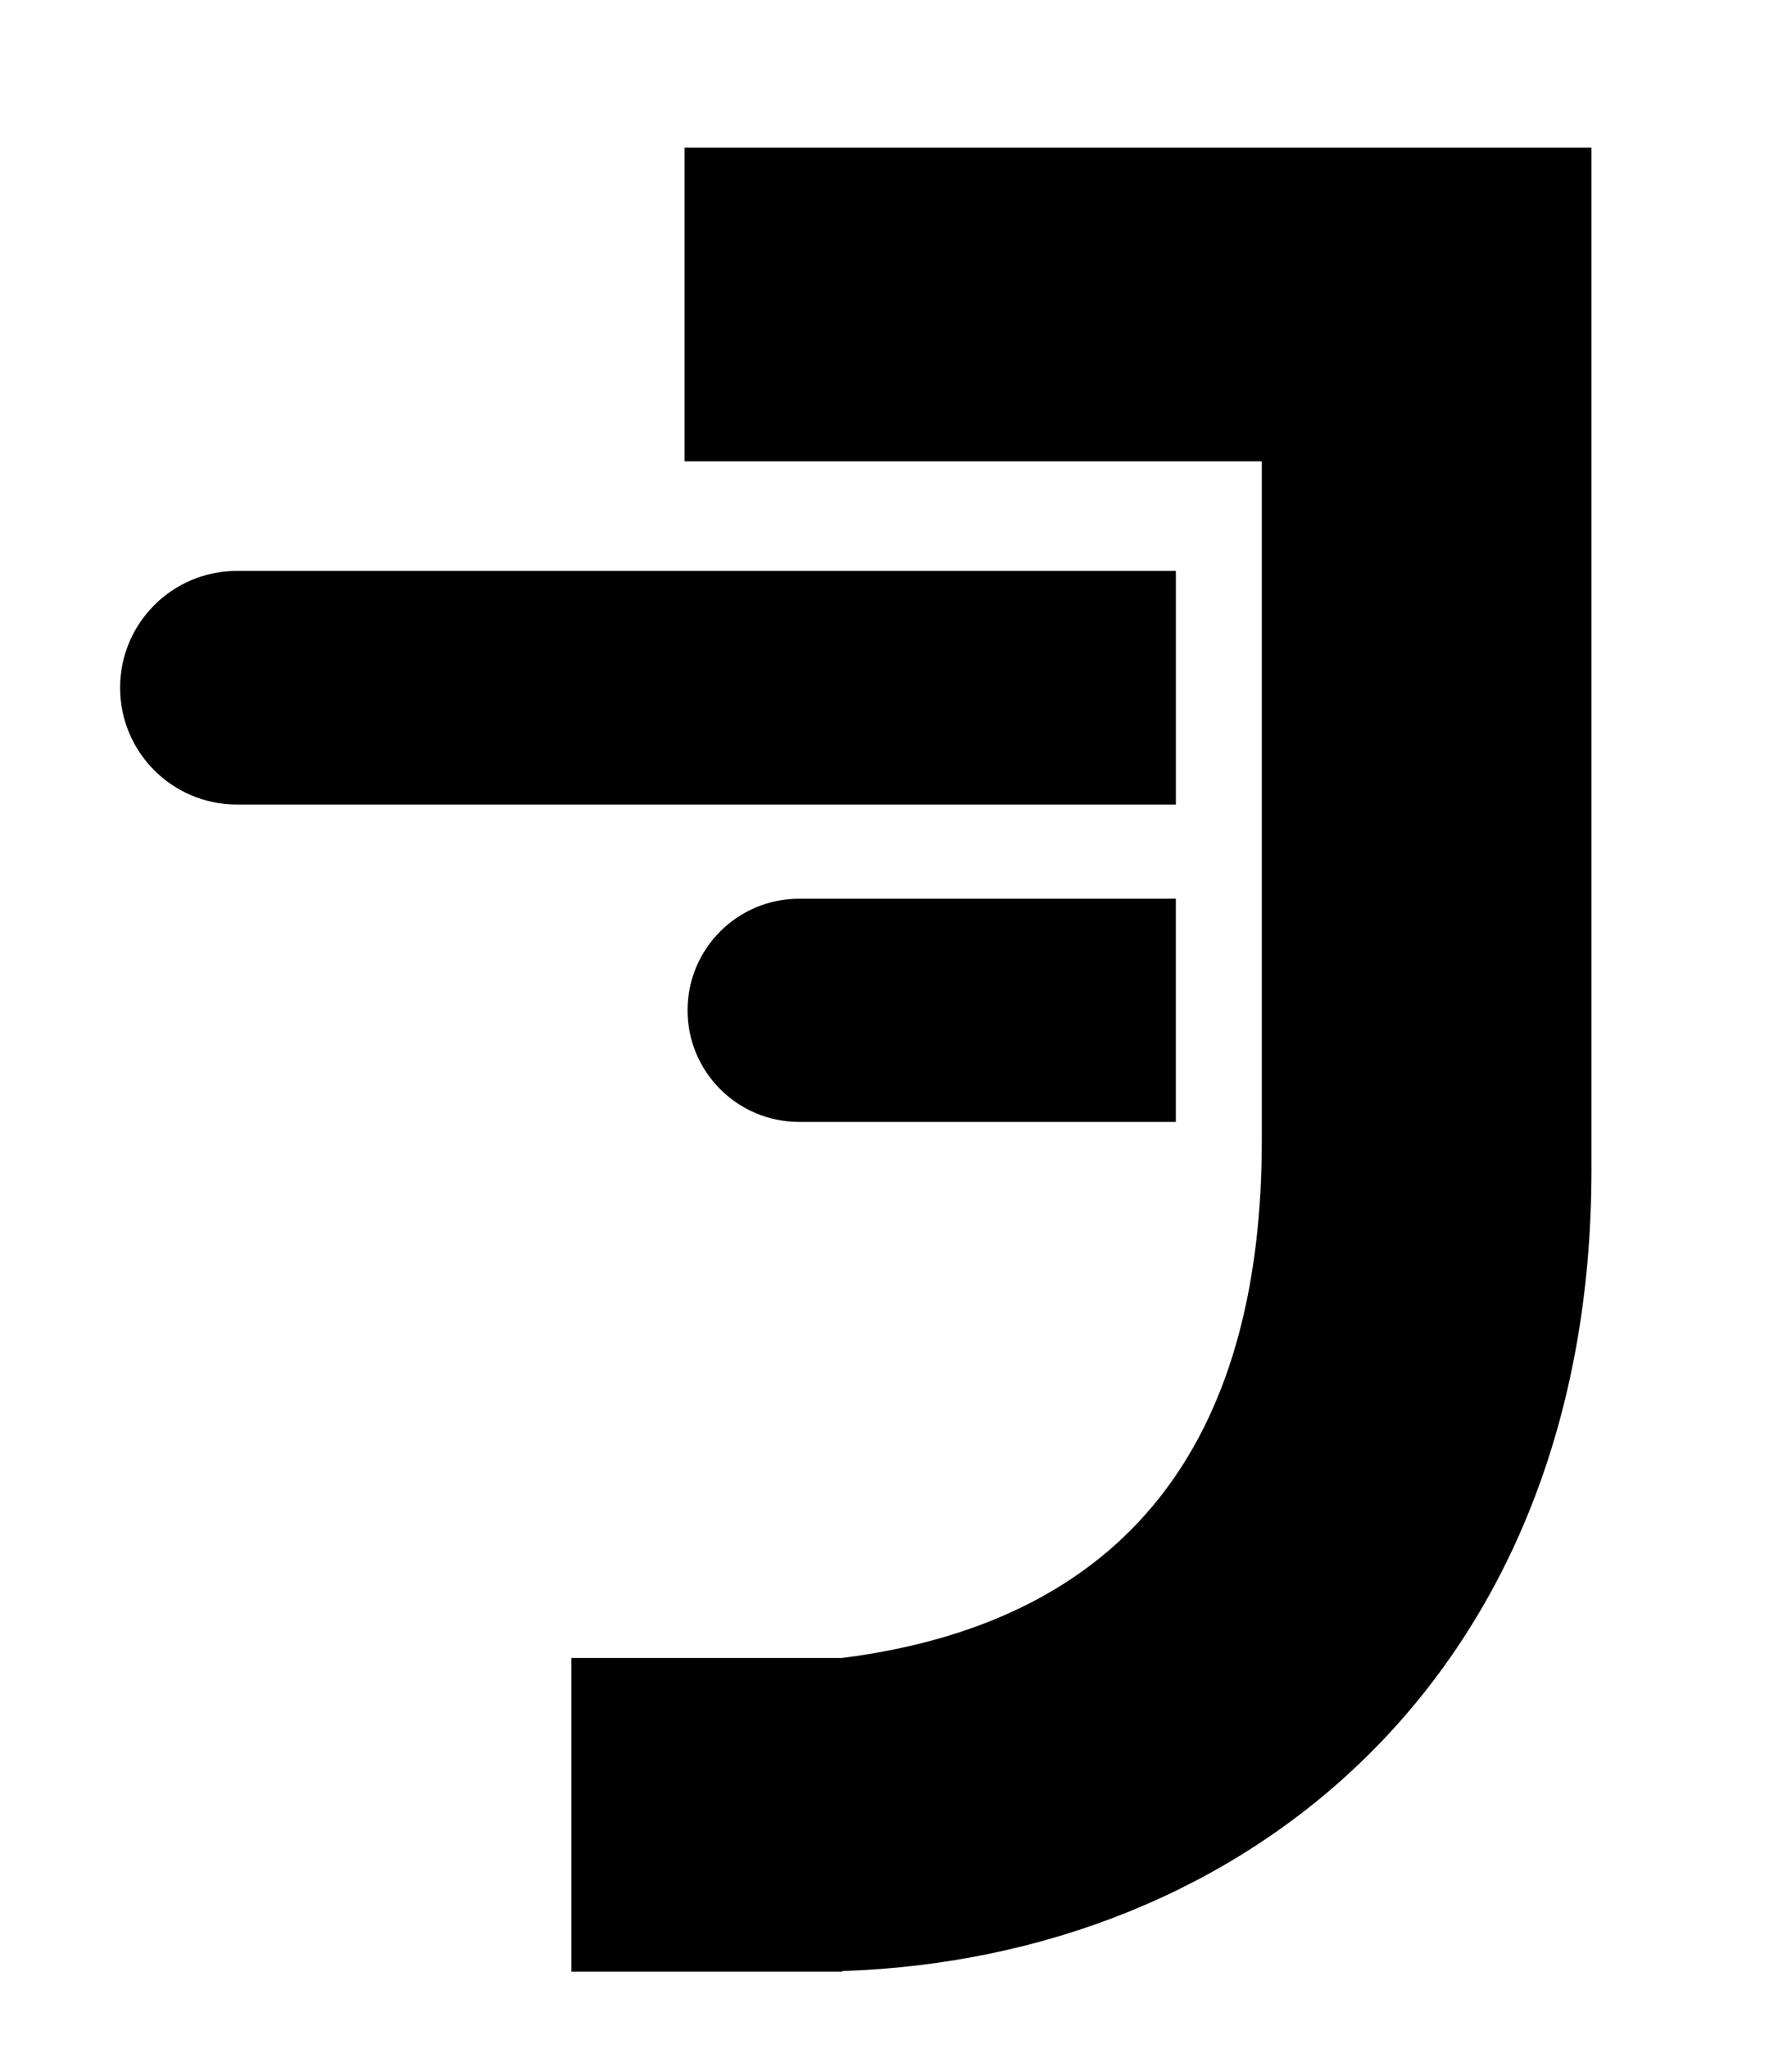 <?xml version="1.0" encoding="UTF-8"?>
<svg id="Lockup_Grid" data-name="Lockup Grid" xmlns="http://www.w3.org/2000/svg" viewBox="600 600 700 800">
  <defs>
    <style>
      .cls-1 {
        fill: #000;
        stroke-width: 0px;
      }
    </style>
  </defs>
  <path class="cls-1" d="M1059.32,822.9h-366.81c-25.19,0-45.6,20.42-45.6,45.6h0c0,25.19,20.42,45.6,45.6,45.6h366.81v-91.21Z"/>
  <path class="cls-1" d="M868.58,994.44h0c0,24.06,19.5,43.57,43.56,43.57h147.17v-87.13h-147.17c-24.06,0-43.56,19.5-43.56,43.56Z"/>
  <path class="cls-1" d="M867.41,657.63v122.48h225.48v265.16c0,110.1-46.22,187.01-163.93,202.03h0s-105.75,0-105.75,0v122.48h105.75v-.25c157.94-5.15,292.71-115.67,292.71-312.89v-399h-354.27Z"/>
</svg>
